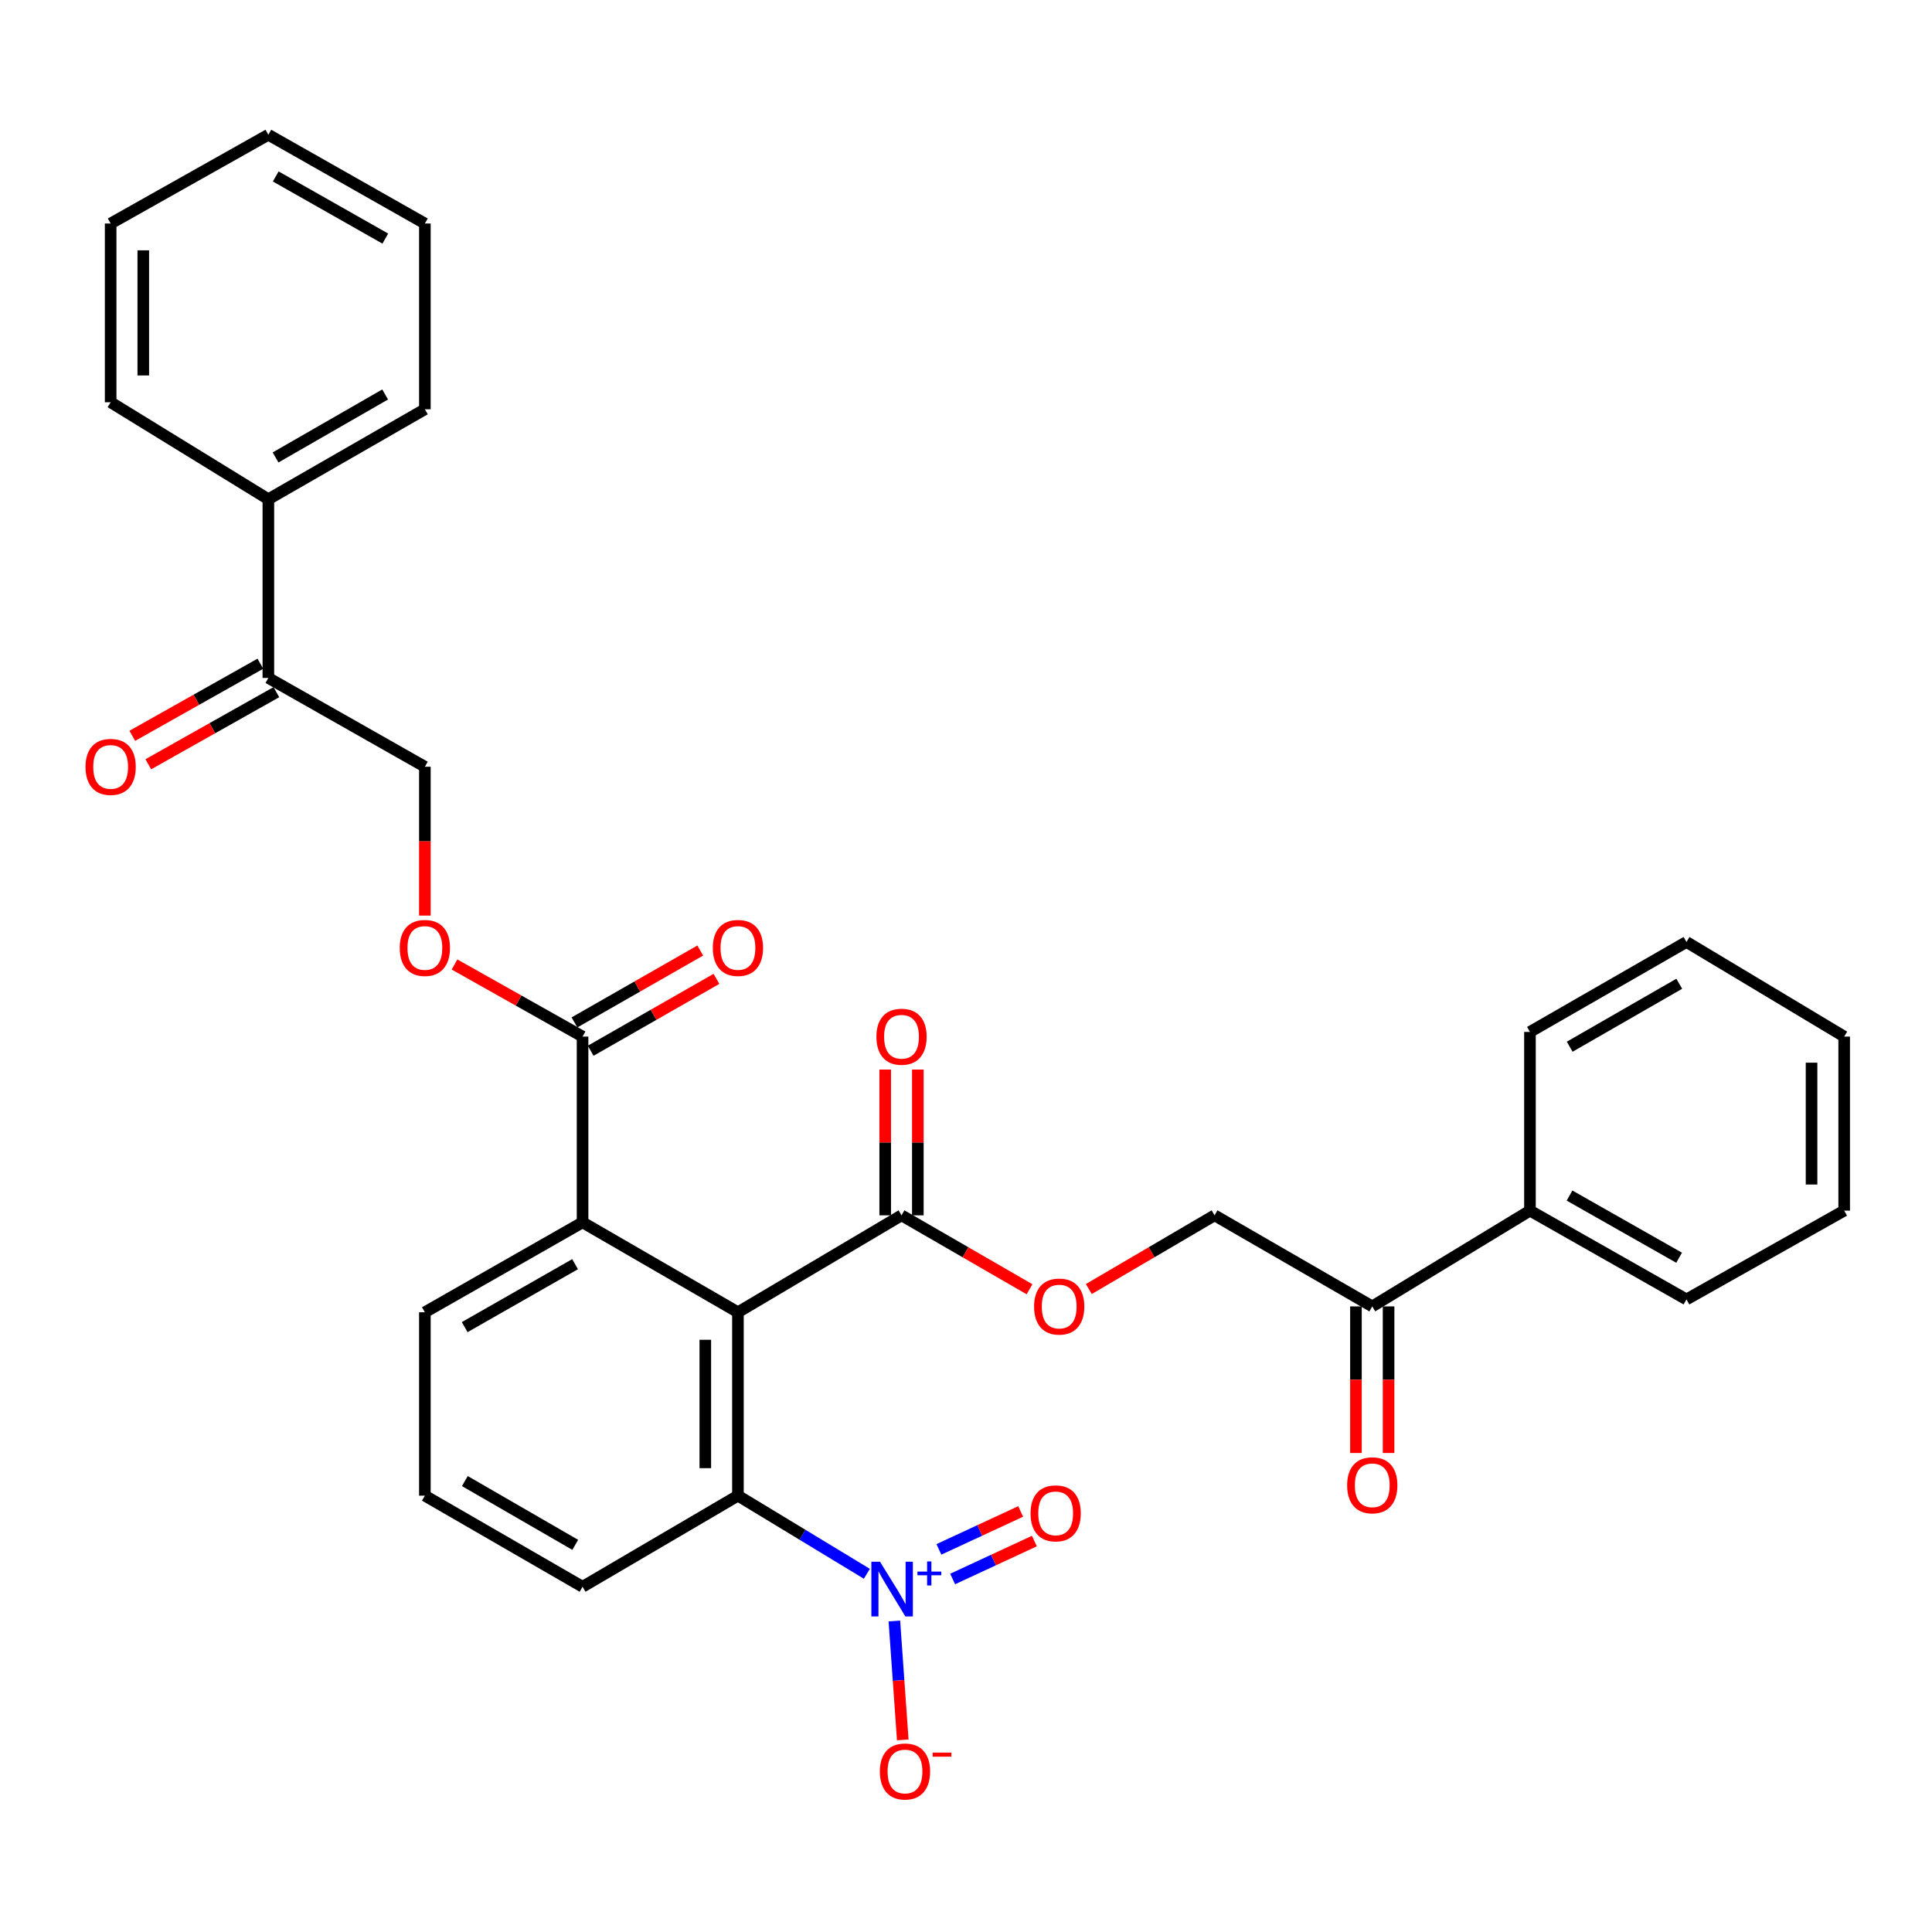<?xml version='1.0' encoding='iso-8859-1'?>
<svg version='1.1' baseProfile='full'
              xmlns='http://www.w3.org/2000/svg'
                      xmlns:rdkit='http://www.rdkit.org/xml'
                      xmlns:xlink='http://www.w3.org/1999/xlink'
                  xml:space='preserve'
width='1000px' height='1000px' viewBox='0 0 1000 1000'>
<!-- END OF HEADER -->
<rect style='opacity:1.0;fill:#FFFFFF;stroke:none' width='1000' height='1000' x='0' y='0'> </rect>
<path class='bond-1' d='M 381.955,679.226 L 381.955,774.154' style='fill:none;fill-rule:evenodd;stroke:#000000;stroke-width:6px;stroke-linecap:butt;stroke-linejoin:miter;stroke-opacity:1' />
<path class='bond-1' d='M 365.064,693.465 L 365.064,759.914' style='fill:none;fill-rule:evenodd;stroke:#000000;stroke-width:6px;stroke-linecap:butt;stroke-linejoin:miter;stroke-opacity:1' />
<path class='bond-2' d='M 381.955,679.226 L 301.535,632.681' style='fill:none;fill-rule:evenodd;stroke:#000000;stroke-width:6px;stroke-linecap:butt;stroke-linejoin:miter;stroke-opacity:1' />
<path class='bond-3' d='M 381.955,679.226 L 466.627,629.05' style='fill:none;fill-rule:evenodd;stroke:#000000;stroke-width:6px;stroke-linecap:butt;stroke-linejoin:miter;stroke-opacity:1' />
<path class='bond-0' d='M 448.684,814.588 L 415.32,794.371' style='fill:none;fill-rule:evenodd;stroke:#0000FF;stroke-width:6px;stroke-linecap:butt;stroke-linejoin:miter;stroke-opacity:1' />
<path class='bond-0' d='M 415.32,794.371 L 381.955,774.154' style='fill:none;fill-rule:evenodd;stroke:#000000;stroke-width:6px;stroke-linecap:butt;stroke-linejoin:miter;stroke-opacity:1' />
<path class='bond-5' d='M 462.924,839.033 L 465.097,869.8' style='fill:none;fill-rule:evenodd;stroke:#0000FF;stroke-width:6px;stroke-linecap:butt;stroke-linejoin:miter;stroke-opacity:1' />
<path class='bond-5' d='M 465.097,869.8 L 467.27,900.567' style='fill:none;fill-rule:evenodd;stroke:#FF0000;stroke-width:6px;stroke-linecap:butt;stroke-linejoin:miter;stroke-opacity:1' />
<path class='bond-8' d='M 493.089,817.28 L 514.243,807.465' style='fill:none;fill-rule:evenodd;stroke:#0000FF;stroke-width:6px;stroke-linecap:butt;stroke-linejoin:miter;stroke-opacity:1' />
<path class='bond-8' d='M 514.243,807.465 L 535.397,797.649' style='fill:none;fill-rule:evenodd;stroke:#FF0000;stroke-width:6px;stroke-linecap:butt;stroke-linejoin:miter;stroke-opacity:1' />
<path class='bond-8' d='M 485.98,801.959 L 507.133,792.143' style='fill:none;fill-rule:evenodd;stroke:#0000FF;stroke-width:6px;stroke-linecap:butt;stroke-linejoin:miter;stroke-opacity:1' />
<path class='bond-8' d='M 507.133,792.143 L 528.287,782.327' style='fill:none;fill-rule:evenodd;stroke:#FF0000;stroke-width:6px;stroke-linecap:butt;stroke-linejoin:miter;stroke-opacity:1' />
<path class='bond-19' d='M 381.955,774.154 L 301.535,821.308' style='fill:none;fill-rule:evenodd;stroke:#000000;stroke-width:6px;stroke-linecap:butt;stroke-linejoin:miter;stroke-opacity:1' />
<path class='bond-4' d='M 301.535,632.681 L 301.535,536.533' style='fill:none;fill-rule:evenodd;stroke:#000000;stroke-width:6px;stroke-linecap:butt;stroke-linejoin:miter;stroke-opacity:1' />
<path class='bond-20' d='M 301.535,632.681 L 219.913,679.226' style='fill:none;fill-rule:evenodd;stroke:#000000;stroke-width:6px;stroke-linecap:butt;stroke-linejoin:miter;stroke-opacity:1' />
<path class='bond-20' d='M 297.659,654.336 L 240.524,686.917' style='fill:none;fill-rule:evenodd;stroke:#000000;stroke-width:6px;stroke-linecap:butt;stroke-linejoin:miter;stroke-opacity:1' />
<path class='bond-6' d='M 466.627,629.05 L 499.755,648.187' style='fill:none;fill-rule:evenodd;stroke:#000000;stroke-width:6px;stroke-linecap:butt;stroke-linejoin:miter;stroke-opacity:1' />
<path class='bond-6' d='M 499.755,648.187 L 532.883,667.324' style='fill:none;fill-rule:evenodd;stroke:#FF0000;stroke-width:6px;stroke-linecap:butt;stroke-linejoin:miter;stroke-opacity:1' />
<path class='bond-11' d='M 475.072,629.05 L 475.072,591.328' style='fill:none;fill-rule:evenodd;stroke:#000000;stroke-width:6px;stroke-linecap:butt;stroke-linejoin:miter;stroke-opacity:1' />
<path class='bond-11' d='M 475.072,591.328 L 475.072,553.606' style='fill:none;fill-rule:evenodd;stroke:#FF0000;stroke-width:6px;stroke-linecap:butt;stroke-linejoin:miter;stroke-opacity:1' />
<path class='bond-11' d='M 458.181,629.05 L 458.181,591.328' style='fill:none;fill-rule:evenodd;stroke:#000000;stroke-width:6px;stroke-linecap:butt;stroke-linejoin:miter;stroke-opacity:1' />
<path class='bond-11' d='M 458.181,591.328 L 458.181,553.606' style='fill:none;fill-rule:evenodd;stroke:#FF0000;stroke-width:6px;stroke-linecap:butt;stroke-linejoin:miter;stroke-opacity:1' />
<path class='bond-7' d='M 301.535,536.533 L 268.395,517.872' style='fill:none;fill-rule:evenodd;stroke:#000000;stroke-width:6px;stroke-linecap:butt;stroke-linejoin:miter;stroke-opacity:1' />
<path class='bond-7' d='M 268.395,517.872 L 235.255,499.21' style='fill:none;fill-rule:evenodd;stroke:#FF0000;stroke-width:6px;stroke-linecap:butt;stroke-linejoin:miter;stroke-opacity:1' />
<path class='bond-12' d='M 305.726,543.866 L 338.278,525.261' style='fill:none;fill-rule:evenodd;stroke:#000000;stroke-width:6px;stroke-linecap:butt;stroke-linejoin:miter;stroke-opacity:1' />
<path class='bond-12' d='M 338.278,525.261 L 370.831,506.657' style='fill:none;fill-rule:evenodd;stroke:#FF0000;stroke-width:6px;stroke-linecap:butt;stroke-linejoin:miter;stroke-opacity:1' />
<path class='bond-12' d='M 297.344,529.201 L 329.897,510.596' style='fill:none;fill-rule:evenodd;stroke:#000000;stroke-width:6px;stroke-linecap:butt;stroke-linejoin:miter;stroke-opacity:1' />
<path class='bond-12' d='M 329.897,510.596 L 362.449,491.992' style='fill:none;fill-rule:evenodd;stroke:#FF0000;stroke-width:6px;stroke-linecap:butt;stroke-linejoin:miter;stroke-opacity:1' />
<path class='bond-13' d='M 563.569,667.206 L 596.11,648.128' style='fill:none;fill-rule:evenodd;stroke:#FF0000;stroke-width:6px;stroke-linecap:butt;stroke-linejoin:miter;stroke-opacity:1' />
<path class='bond-13' d='M 596.11,648.128 L 628.65,629.05' style='fill:none;fill-rule:evenodd;stroke:#000000;stroke-width:6px;stroke-linecap:butt;stroke-linejoin:miter;stroke-opacity:1' />
<path class='bond-14' d='M 219.913,473.908 L 219.913,435.385' style='fill:none;fill-rule:evenodd;stroke:#FF0000;stroke-width:6px;stroke-linecap:butt;stroke-linejoin:miter;stroke-opacity:1' />
<path class='bond-14' d='M 219.913,435.385 L 219.913,396.863' style='fill:none;fill-rule:evenodd;stroke:#000000;stroke-width:6px;stroke-linecap:butt;stroke-linejoin:miter;stroke-opacity:1' />
<path class='bond-9' d='M 710.281,676.195 L 628.65,629.05' style='fill:none;fill-rule:evenodd;stroke:#000000;stroke-width:6px;stroke-linecap:butt;stroke-linejoin:miter;stroke-opacity:1' />
<path class='bond-16' d='M 701.836,676.195 L 701.836,714.132' style='fill:none;fill-rule:evenodd;stroke:#000000;stroke-width:6px;stroke-linecap:butt;stroke-linejoin:miter;stroke-opacity:1' />
<path class='bond-16' d='M 701.836,714.132 L 701.836,752.069' style='fill:none;fill-rule:evenodd;stroke:#FF0000;stroke-width:6px;stroke-linecap:butt;stroke-linejoin:miter;stroke-opacity:1' />
<path class='bond-16' d='M 718.727,676.195 L 718.727,714.132' style='fill:none;fill-rule:evenodd;stroke:#000000;stroke-width:6px;stroke-linecap:butt;stroke-linejoin:miter;stroke-opacity:1' />
<path class='bond-16' d='M 718.727,714.132 L 718.727,752.069' style='fill:none;fill-rule:evenodd;stroke:#FF0000;stroke-width:6px;stroke-linecap:butt;stroke-linejoin:miter;stroke-opacity:1' />
<path class='bond-17' d='M 710.281,676.195 L 791.903,626.619' style='fill:none;fill-rule:evenodd;stroke:#000000;stroke-width:6px;stroke-linecap:butt;stroke-linejoin:miter;stroke-opacity:1' />
<path class='bond-10' d='M 138.902,350.9 L 219.913,396.863' style='fill:none;fill-rule:evenodd;stroke:#000000;stroke-width:6px;stroke-linecap:butt;stroke-linejoin:miter;stroke-opacity:1' />
<path class='bond-15' d='M 134.758,343.541 L 101.614,362.203' style='fill:none;fill-rule:evenodd;stroke:#000000;stroke-width:6px;stroke-linecap:butt;stroke-linejoin:miter;stroke-opacity:1' />
<path class='bond-15' d='M 101.614,362.203 L 68.469,380.865' style='fill:none;fill-rule:evenodd;stroke:#FF0000;stroke-width:6px;stroke-linecap:butt;stroke-linejoin:miter;stroke-opacity:1' />
<path class='bond-15' d='M 143.045,358.259 L 109.901,376.921' style='fill:none;fill-rule:evenodd;stroke:#000000;stroke-width:6px;stroke-linecap:butt;stroke-linejoin:miter;stroke-opacity:1' />
<path class='bond-15' d='M 109.901,376.921 L 76.756,395.583' style='fill:none;fill-rule:evenodd;stroke:#FF0000;stroke-width:6px;stroke-linecap:butt;stroke-linejoin:miter;stroke-opacity:1' />
<path class='bond-18' d='M 138.902,350.9 L 138.902,258.402' style='fill:none;fill-rule:evenodd;stroke:#000000;stroke-width:6px;stroke-linecap:butt;stroke-linejoin:miter;stroke-opacity:1' />
<path class='bond-23' d='M 791.903,626.619 L 872.914,672.582' style='fill:none;fill-rule:evenodd;stroke:#000000;stroke-width:6px;stroke-linecap:butt;stroke-linejoin:miter;stroke-opacity:1' />
<path class='bond-23' d='M 812.39,618.822 L 869.098,650.996' style='fill:none;fill-rule:evenodd;stroke:#000000;stroke-width:6px;stroke-linecap:butt;stroke-linejoin:miter;stroke-opacity:1' />
<path class='bond-25' d='M 791.903,626.619 L 791.903,534.122' style='fill:none;fill-rule:evenodd;stroke:#000000;stroke-width:6px;stroke-linecap:butt;stroke-linejoin:miter;stroke-opacity:1' />
<path class='bond-22' d='M 138.902,258.402 L 219.913,211.839' style='fill:none;fill-rule:evenodd;stroke:#000000;stroke-width:6px;stroke-linecap:butt;stroke-linejoin:miter;stroke-opacity:1' />
<path class='bond-22' d='M 142.636,236.773 L 199.344,204.179' style='fill:none;fill-rule:evenodd;stroke:#000000;stroke-width:6px;stroke-linecap:butt;stroke-linejoin:miter;stroke-opacity:1' />
<path class='bond-24' d='M 138.902,258.402 L 57.271,208.208' style='fill:none;fill-rule:evenodd;stroke:#000000;stroke-width:6px;stroke-linecap:butt;stroke-linejoin:miter;stroke-opacity:1' />
<path class='bond-32' d='M 301.535,821.308 L 219.913,774.154' style='fill:none;fill-rule:evenodd;stroke:#000000;stroke-width:6px;stroke-linecap:butt;stroke-linejoin:miter;stroke-opacity:1' />
<path class='bond-32' d='M 297.741,799.609 L 240.606,766.601' style='fill:none;fill-rule:evenodd;stroke:#000000;stroke-width:6px;stroke-linecap:butt;stroke-linejoin:miter;stroke-opacity:1' />
<path class='bond-21' d='M 219.913,679.226 L 219.913,774.154' style='fill:none;fill-rule:evenodd;stroke:#000000;stroke-width:6px;stroke-linecap:butt;stroke-linejoin:miter;stroke-opacity:1' />
<path class='bond-27' d='M 219.913,211.839 L 219.913,115.691' style='fill:none;fill-rule:evenodd;stroke:#000000;stroke-width:6px;stroke-linecap:butt;stroke-linejoin:miter;stroke-opacity:1' />
<path class='bond-28' d='M 872.914,672.582 L 954.545,626.619' style='fill:none;fill-rule:evenodd;stroke:#000000;stroke-width:6px;stroke-linecap:butt;stroke-linejoin:miter;stroke-opacity:1' />
<path class='bond-29' d='M 57.271,208.208 L 57.271,115.691' style='fill:none;fill-rule:evenodd;stroke:#000000;stroke-width:6px;stroke-linecap:butt;stroke-linejoin:miter;stroke-opacity:1' />
<path class='bond-29' d='M 74.162,194.33 L 74.162,129.569' style='fill:none;fill-rule:evenodd;stroke:#000000;stroke-width:6px;stroke-linecap:butt;stroke-linejoin:miter;stroke-opacity:1' />
<path class='bond-26' d='M 791.903,534.122 L 872.914,487.558' style='fill:none;fill-rule:evenodd;stroke:#000000;stroke-width:6px;stroke-linecap:butt;stroke-linejoin:miter;stroke-opacity:1' />
<path class='bond-26' d='M 812.472,541.782 L 869.18,509.187' style='fill:none;fill-rule:evenodd;stroke:#000000;stroke-width:6px;stroke-linecap:butt;stroke-linejoin:miter;stroke-opacity:1' />
<path class='bond-30' d='M 872.914,487.558 L 954.545,536.533' style='fill:none;fill-rule:evenodd;stroke:#000000;stroke-width:6px;stroke-linecap:butt;stroke-linejoin:miter;stroke-opacity:1' />
<path class='bond-34' d='M 219.913,115.691 L 138.902,69.747' style='fill:none;fill-rule:evenodd;stroke:#000000;stroke-width:6px;stroke-linecap:butt;stroke-linejoin:miter;stroke-opacity:1' />
<path class='bond-34' d='M 199.429,123.492 L 142.721,91.332' style='fill:none;fill-rule:evenodd;stroke:#000000;stroke-width:6px;stroke-linecap:butt;stroke-linejoin:miter;stroke-opacity:1' />
<path class='bond-33' d='M 954.545,626.619 L 954.545,536.533' style='fill:none;fill-rule:evenodd;stroke:#000000;stroke-width:6px;stroke-linecap:butt;stroke-linejoin:miter;stroke-opacity:1' />
<path class='bond-33' d='M 937.654,613.106 L 937.654,550.046' style='fill:none;fill-rule:evenodd;stroke:#000000;stroke-width:6px;stroke-linecap:butt;stroke-linejoin:miter;stroke-opacity:1' />
<path class='bond-31' d='M 57.271,115.691 L 138.902,69.747' style='fill:none;fill-rule:evenodd;stroke:#000000;stroke-width:6px;stroke-linecap:butt;stroke-linejoin:miter;stroke-opacity:1' />
<path  class='atom-1' d='M 455.497 808.349
L 464.777 823.349
Q 465.697 824.829, 467.177 827.509
Q 468.657 830.189, 468.737 830.349
L 468.737 808.349
L 472.497 808.349
L 472.497 836.669
L 468.617 836.669
L 458.657 820.269
Q 457.497 818.349, 456.257 816.149
Q 455.057 813.949, 454.697 813.269
L 454.697 836.669
L 451.017 836.669
L 451.017 808.349
L 455.497 808.349
' fill='#0000FF'/>
<path  class='atom-1' d='M 474.873 813.454
L 479.862 813.454
L 479.862 808.2
L 482.08 808.2
L 482.08 813.454
L 487.201 813.454
L 487.201 815.355
L 482.08 815.355
L 482.08 820.635
L 479.862 820.635
L 479.862 815.355
L 474.873 815.355
L 474.873 813.454
' fill='#0000FF'/>
<path  class='atom-6' d='M 455.419 916.917
Q 455.419 910.117, 458.779 906.317
Q 462.139 902.517, 468.419 902.517
Q 474.699 902.517, 478.059 906.317
Q 481.419 910.117, 481.419 916.917
Q 481.419 923.797, 478.019 927.717
Q 474.619 931.597, 468.419 931.597
Q 462.179 931.597, 458.779 927.717
Q 455.419 923.837, 455.419 916.917
M 468.419 928.397
Q 472.739 928.397, 475.059 925.517
Q 477.419 922.597, 477.419 916.917
Q 477.419 911.357, 475.059 908.557
Q 472.739 905.717, 468.419 905.717
Q 464.099 905.717, 461.739 908.517
Q 459.419 911.317, 459.419 916.917
Q 459.419 922.637, 461.739 925.517
Q 464.099 928.397, 468.419 928.397
' fill='#FF0000'/>
<path  class='atom-6' d='M 482.739 907.139
L 492.428 907.139
L 492.428 909.251
L 482.739 909.251
L 482.739 907.139
' fill='#FF0000'/>
<path  class='atom-7' d='M 535.239 676.275
Q 535.239 669.475, 538.599 665.675
Q 541.959 661.875, 548.239 661.875
Q 554.519 661.875, 557.879 665.675
Q 561.239 669.475, 561.239 676.275
Q 561.239 683.155, 557.839 687.075
Q 554.439 690.955, 548.239 690.955
Q 541.999 690.955, 538.599 687.075
Q 535.239 683.195, 535.239 676.275
M 548.239 687.755
Q 552.559 687.755, 554.879 684.875
Q 557.239 681.955, 557.239 676.275
Q 557.239 670.715, 554.879 667.915
Q 552.559 665.075, 548.239 665.075
Q 543.919 665.075, 541.559 667.875
Q 539.239 670.675, 539.239 676.275
Q 539.239 681.995, 541.559 684.875
Q 543.919 687.755, 548.239 687.755
' fill='#FF0000'/>
<path  class='atom-8' d='M 206.913 490.651
Q 206.913 483.851, 210.273 480.051
Q 213.633 476.251, 219.913 476.251
Q 226.193 476.251, 229.553 480.051
Q 232.913 483.851, 232.913 490.651
Q 232.913 497.531, 229.513 501.451
Q 226.113 505.331, 219.913 505.331
Q 213.673 505.331, 210.273 501.451
Q 206.913 497.571, 206.913 490.651
M 219.913 502.131
Q 224.233 502.131, 226.553 499.251
Q 228.913 496.331, 228.913 490.651
Q 228.913 485.091, 226.553 482.291
Q 224.233 479.451, 219.913 479.451
Q 215.593 479.451, 213.233 482.251
Q 210.913 485.051, 210.913 490.651
Q 210.913 496.371, 213.233 499.251
Q 215.593 502.131, 219.913 502.131
' fill='#FF0000'/>
<path  class='atom-9' d='M 533.409 783.308
Q 533.409 776.508, 536.769 772.708
Q 540.129 768.908, 546.409 768.908
Q 552.689 768.908, 556.049 772.708
Q 559.409 776.508, 559.409 783.308
Q 559.409 790.188, 556.009 794.108
Q 552.609 797.988, 546.409 797.988
Q 540.169 797.988, 536.769 794.108
Q 533.409 790.228, 533.409 783.308
M 546.409 794.788
Q 550.729 794.788, 553.049 791.908
Q 555.409 788.988, 555.409 783.308
Q 555.409 777.748, 553.049 774.948
Q 550.729 772.108, 546.409 772.108
Q 542.089 772.108, 539.729 774.908
Q 537.409 777.708, 537.409 783.308
Q 537.409 789.028, 539.729 791.908
Q 542.089 794.788, 546.409 794.788
' fill='#FF0000'/>
<path  class='atom-12' d='M 453.627 536.613
Q 453.627 529.813, 456.987 526.013
Q 460.347 522.213, 466.627 522.213
Q 472.907 522.213, 476.267 526.013
Q 479.627 529.813, 479.627 536.613
Q 479.627 543.493, 476.227 547.413
Q 472.827 551.293, 466.627 551.293
Q 460.387 551.293, 456.987 547.413
Q 453.627 543.533, 453.627 536.613
M 466.627 548.093
Q 470.947 548.093, 473.267 545.213
Q 475.627 542.293, 475.627 536.613
Q 475.627 531.053, 473.267 528.253
Q 470.947 525.413, 466.627 525.413
Q 462.307 525.413, 459.947 528.213
Q 457.627 531.013, 457.627 536.613
Q 457.627 542.333, 459.947 545.213
Q 462.307 548.093, 466.627 548.093
' fill='#FF0000'/>
<path  class='atom-13' d='M 368.955 490.651
Q 368.955 483.851, 372.315 480.051
Q 375.675 476.251, 381.955 476.251
Q 388.235 476.251, 391.595 480.051
Q 394.955 483.851, 394.955 490.651
Q 394.955 497.531, 391.555 501.451
Q 388.155 505.331, 381.955 505.331
Q 375.715 505.331, 372.315 501.451
Q 368.955 497.571, 368.955 490.651
M 381.955 502.131
Q 386.275 502.131, 388.595 499.251
Q 390.955 496.331, 390.955 490.651
Q 390.955 485.091, 388.595 482.291
Q 386.275 479.451, 381.955 479.451
Q 377.635 479.451, 375.275 482.251
Q 372.955 485.051, 372.955 490.651
Q 372.955 496.371, 375.275 499.251
Q 377.635 502.131, 381.955 502.131
' fill='#FF0000'/>
<path  class='atom-16' d='M 44.271 396.943
Q 44.271 390.143, 47.631 386.343
Q 50.991 382.543, 57.271 382.543
Q 63.551 382.543, 66.911 386.343
Q 70.271 390.143, 70.271 396.943
Q 70.271 403.823, 66.871 407.743
Q 63.471 411.623, 57.271 411.623
Q 51.031 411.623, 47.631 407.743
Q 44.271 403.863, 44.271 396.943
M 57.271 408.423
Q 61.591 408.423, 63.911 405.543
Q 66.271 402.623, 66.271 396.943
Q 66.271 391.383, 63.911 388.583
Q 61.591 385.743, 57.271 385.743
Q 52.951 385.743, 50.591 388.543
Q 48.271 391.343, 48.271 396.943
Q 48.271 402.663, 50.591 405.543
Q 52.951 408.423, 57.271 408.423
' fill='#FF0000'/>
<path  class='atom-17' d='M 697.281 768.782
Q 697.281 761.982, 700.641 758.182
Q 704.001 754.382, 710.281 754.382
Q 716.561 754.382, 719.921 758.182
Q 723.281 761.982, 723.281 768.782
Q 723.281 775.662, 719.881 779.582
Q 716.481 783.462, 710.281 783.462
Q 704.041 783.462, 700.641 779.582
Q 697.281 775.702, 697.281 768.782
M 710.281 780.262
Q 714.601 780.262, 716.921 777.382
Q 719.281 774.462, 719.281 768.782
Q 719.281 763.222, 716.921 760.422
Q 714.601 757.582, 710.281 757.582
Q 705.961 757.582, 703.601 760.382
Q 701.281 763.182, 701.281 768.782
Q 701.281 774.502, 703.601 777.382
Q 705.961 780.262, 710.281 780.262
' fill='#FF0000'/>
</svg>
